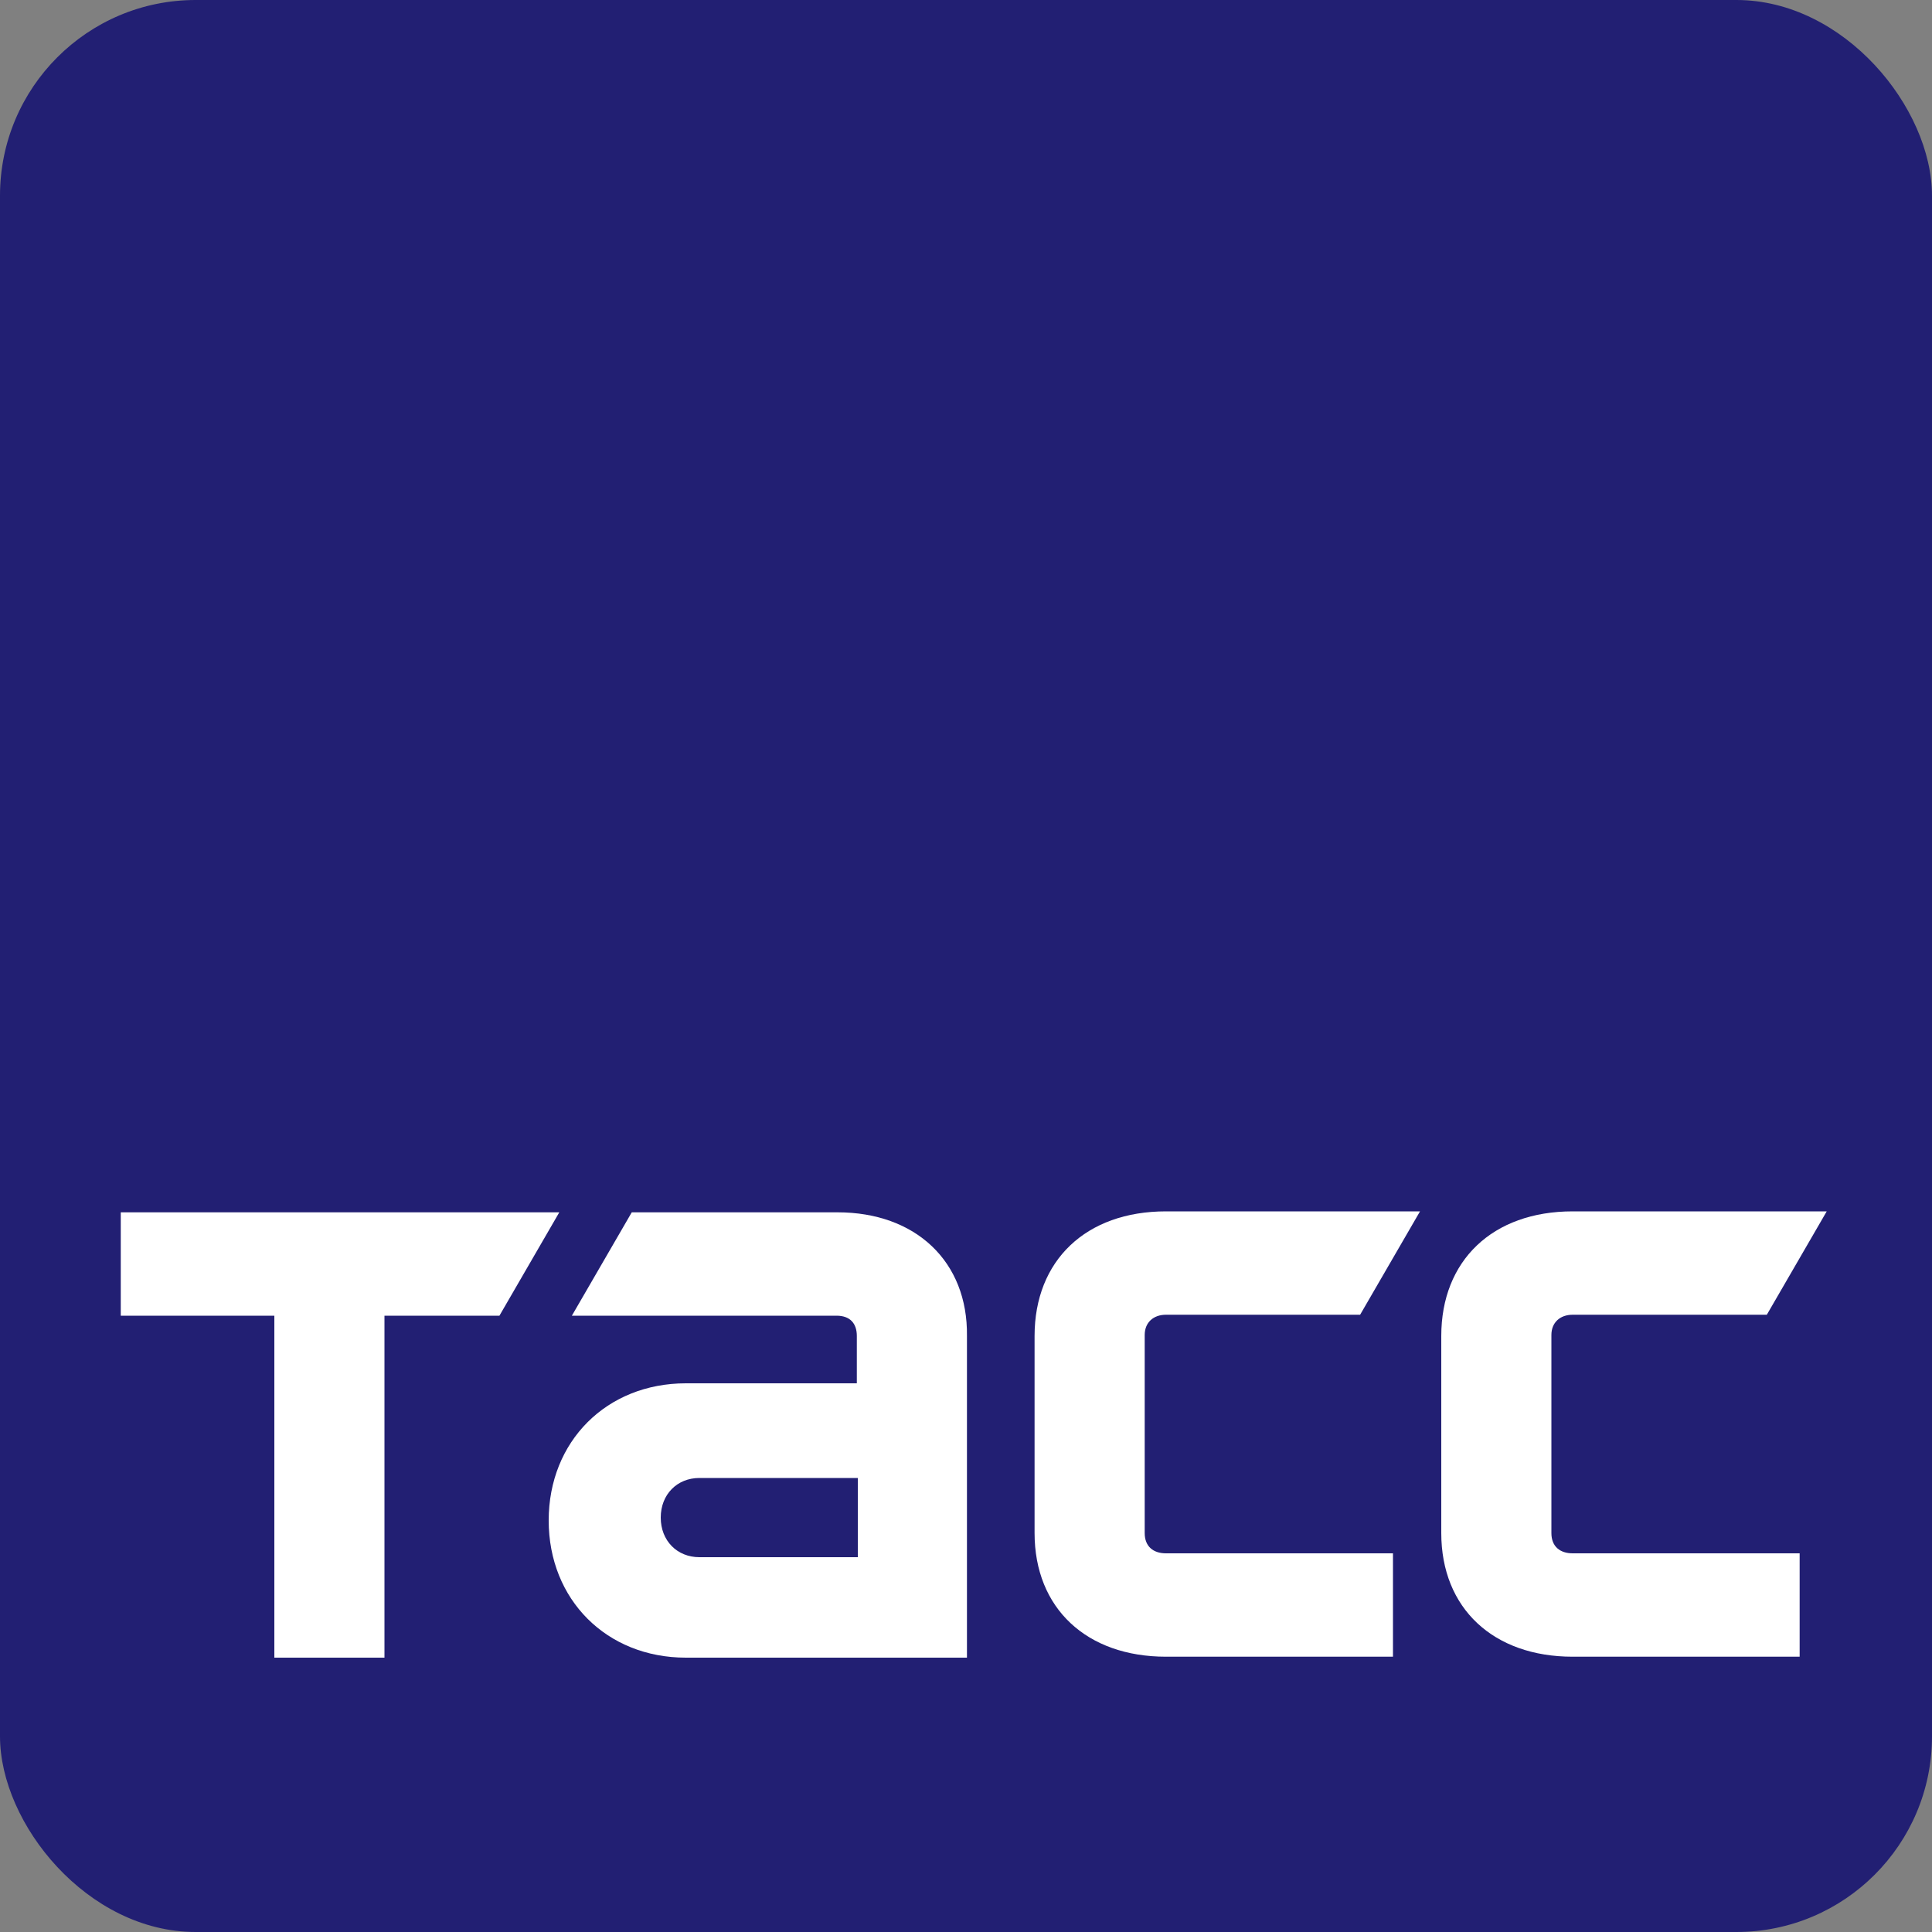 <?xml version="1.0" encoding="UTF-8"?> <svg xmlns="http://www.w3.org/2000/svg" width="79" height="79" viewBox="0 0 79 79" fill="none"><rect x="0" y="0" width="79" height="79" fill="#808080" stroke="none"/> <g clip-path="url(#clip0_2563_418)"> <path d="M79 0H0V79H79V0Z" fill="#221F73"></path> <path d="M4.938 49.572H22.87L20.422 53.799H15.721V67.782H11.218V53.799H4.938V49.572Z" fill="white"></path> <path d="M47.676 53.76C47.163 53.76 46.807 54.076 46.807 54.589V62.687C46.807 63.24 47.163 63.516 47.676 63.516H56.959V67.743H47.676C44.437 67.743 42.304 65.768 42.304 62.687V54.629C42.304 51.548 44.398 49.533 47.676 49.533H58.065L55.616 53.76H47.676Z" fill="white"></path> <path d="M34.246 49.572H25.833L23.384 53.799H34.207C34.76 53.799 35.036 54.115 35.036 54.628V56.564H28.045C24.806 56.564 22.436 58.934 22.436 62.173C22.436 65.412 24.806 67.782 28.045 67.782H39.539V54.628C39.579 51.587 37.446 49.572 34.246 49.572ZM35.076 63.674H28.598C27.689 63.674 27.018 63.002 27.018 62.054C27.018 61.106 27.689 60.435 28.598 60.435H35.076V63.674Z" fill="white"></path> <path d="M64.306 53.76C63.792 53.76 63.437 54.076 63.437 54.589V62.687C63.437 63.24 63.792 63.516 64.306 63.516H73.588V67.743H64.306C61.067 67.743 58.934 65.768 58.934 62.687V54.629C58.934 51.548 61.028 49.533 64.306 49.533H74.695L72.246 53.76H64.306Z" fill="white"></path> </g> <defs> <clipPath id="clip0_2563_418"> <rect width="79" height="79" rx="8" fill="white"></rect> </clipPath> </defs> </svg> 